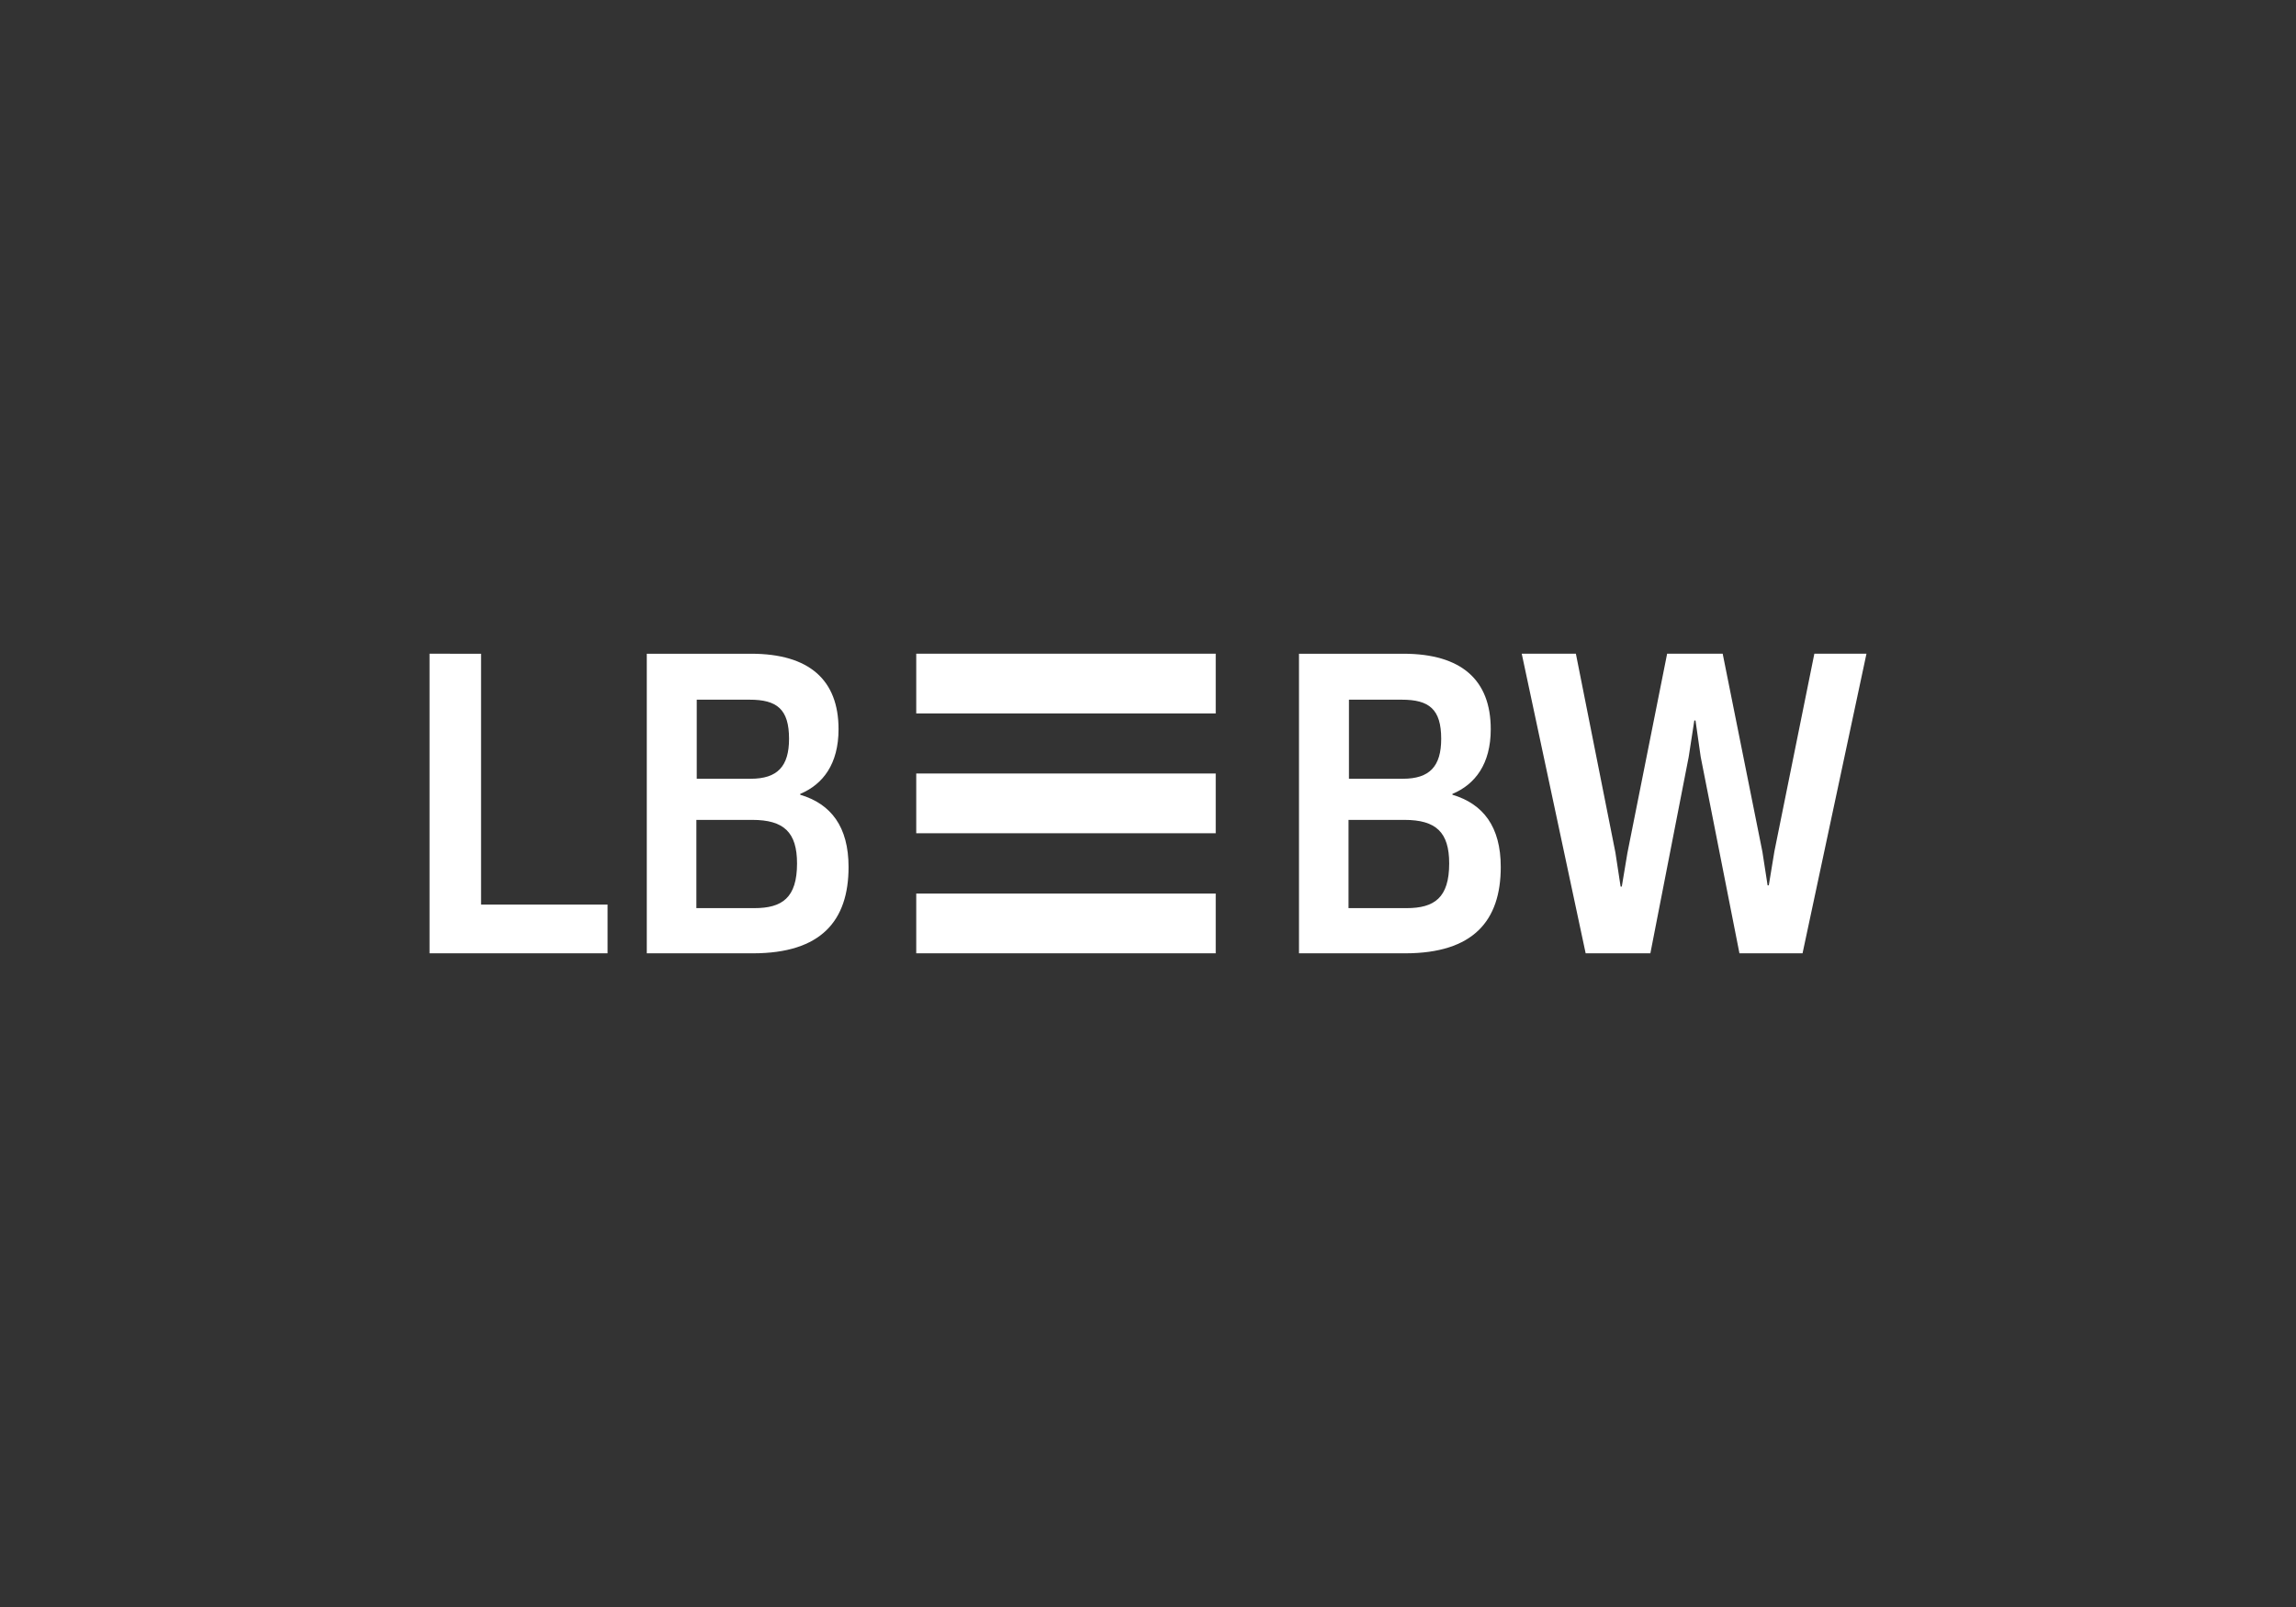 <?xml version="1.0" encoding="utf-8"?>
<!-- Generator: Adobe Illustrator 28.1.0, SVG Export Plug-In . SVG Version: 6.00 Build 0)  -->
<svg version="1.1" id="svg4201" xmlns:svg="http://www.w3.org/2000/svg"
	 xmlns="http://www.w3.org/2000/svg" xmlns:xlink="http://www.w3.org/1999/xlink" x="0px" y="0px" viewBox="0 0 50 35"
	 style="enable-background:new 0 0 50 35;" xml:space="preserve">
<rect x="0" y="0" width="50" height="35" fill="#333333" stroke="none"/>
<style type="text/css">
	.st0{fill:#FFFFFF;}
</style>
<path id="path4261" class="st0" d="M10.476,19.701v-5.463H9.354v6.525h3.877v-1.062H10.476z M32.682,18.883
	c0-0.879-0.383-1.374-1.053-1.574v-0.018c0.496-0.208,0.835-0.652,0.835-1.409c0-1.07-0.635-1.644-1.905-1.644h-2.271v6.525h2.314
	C32.081,20.762,32.682,20.057,32.682,18.883 M31.559,18.805c0,0.748-0.322,0.974-0.931,0.974h-1.261v-1.922h1.218
	C31.272,17.857,31.559,18.126,31.559,18.805 M31.385,16.091c0,0.6-0.252,0.87-0.835,0.87h-1.174v-1.722h1.148
	C31.124,15.238,31.385,15.447,31.385,16.091 M36.305,14.238l-0.865,4.34l-0.122,0.731h-0.026l-0.113-0.74l-0.861-4.331h-1.179
	l1.392,6.525h1.409l0.835-4.279l0.122-0.792h0.026l0.113,0.792l0.844,4.279h1.374l1.392-6.525h-1.135l-0.87,4.305l-0.122,0.74
	h-0.026l-0.113-0.731l-0.865-4.314H36.305z M18.479,18.883c0-0.879-0.383-1.374-1.053-1.574v-0.018
	c0.496-0.208,0.835-0.652,0.835-1.409c0-1.07-0.635-1.644-1.905-1.644h-2.271v6.525H16.4C17.879,20.762,18.479,20.057,18.479,18.883
	 M17.357,18.805c0,0.748-0.322,0.974-0.931,0.974h-1.261v-1.922h1.218C17.069,17.857,17.357,18.126,17.357,18.805 M17.183,16.091
	c0,0.6-0.252,0.87-0.835,0.87h-1.175v-1.722h1.149C16.922,15.238,17.183,15.447,17.183,16.091 M26.475,14.238h-6.522v1.301h6.522
	V14.238z M26.475,16.847h-6.522v1.301h6.522V16.847z M26.475,20.762h-6.522v-1.301h6.522V20.762z"/>
</svg>
